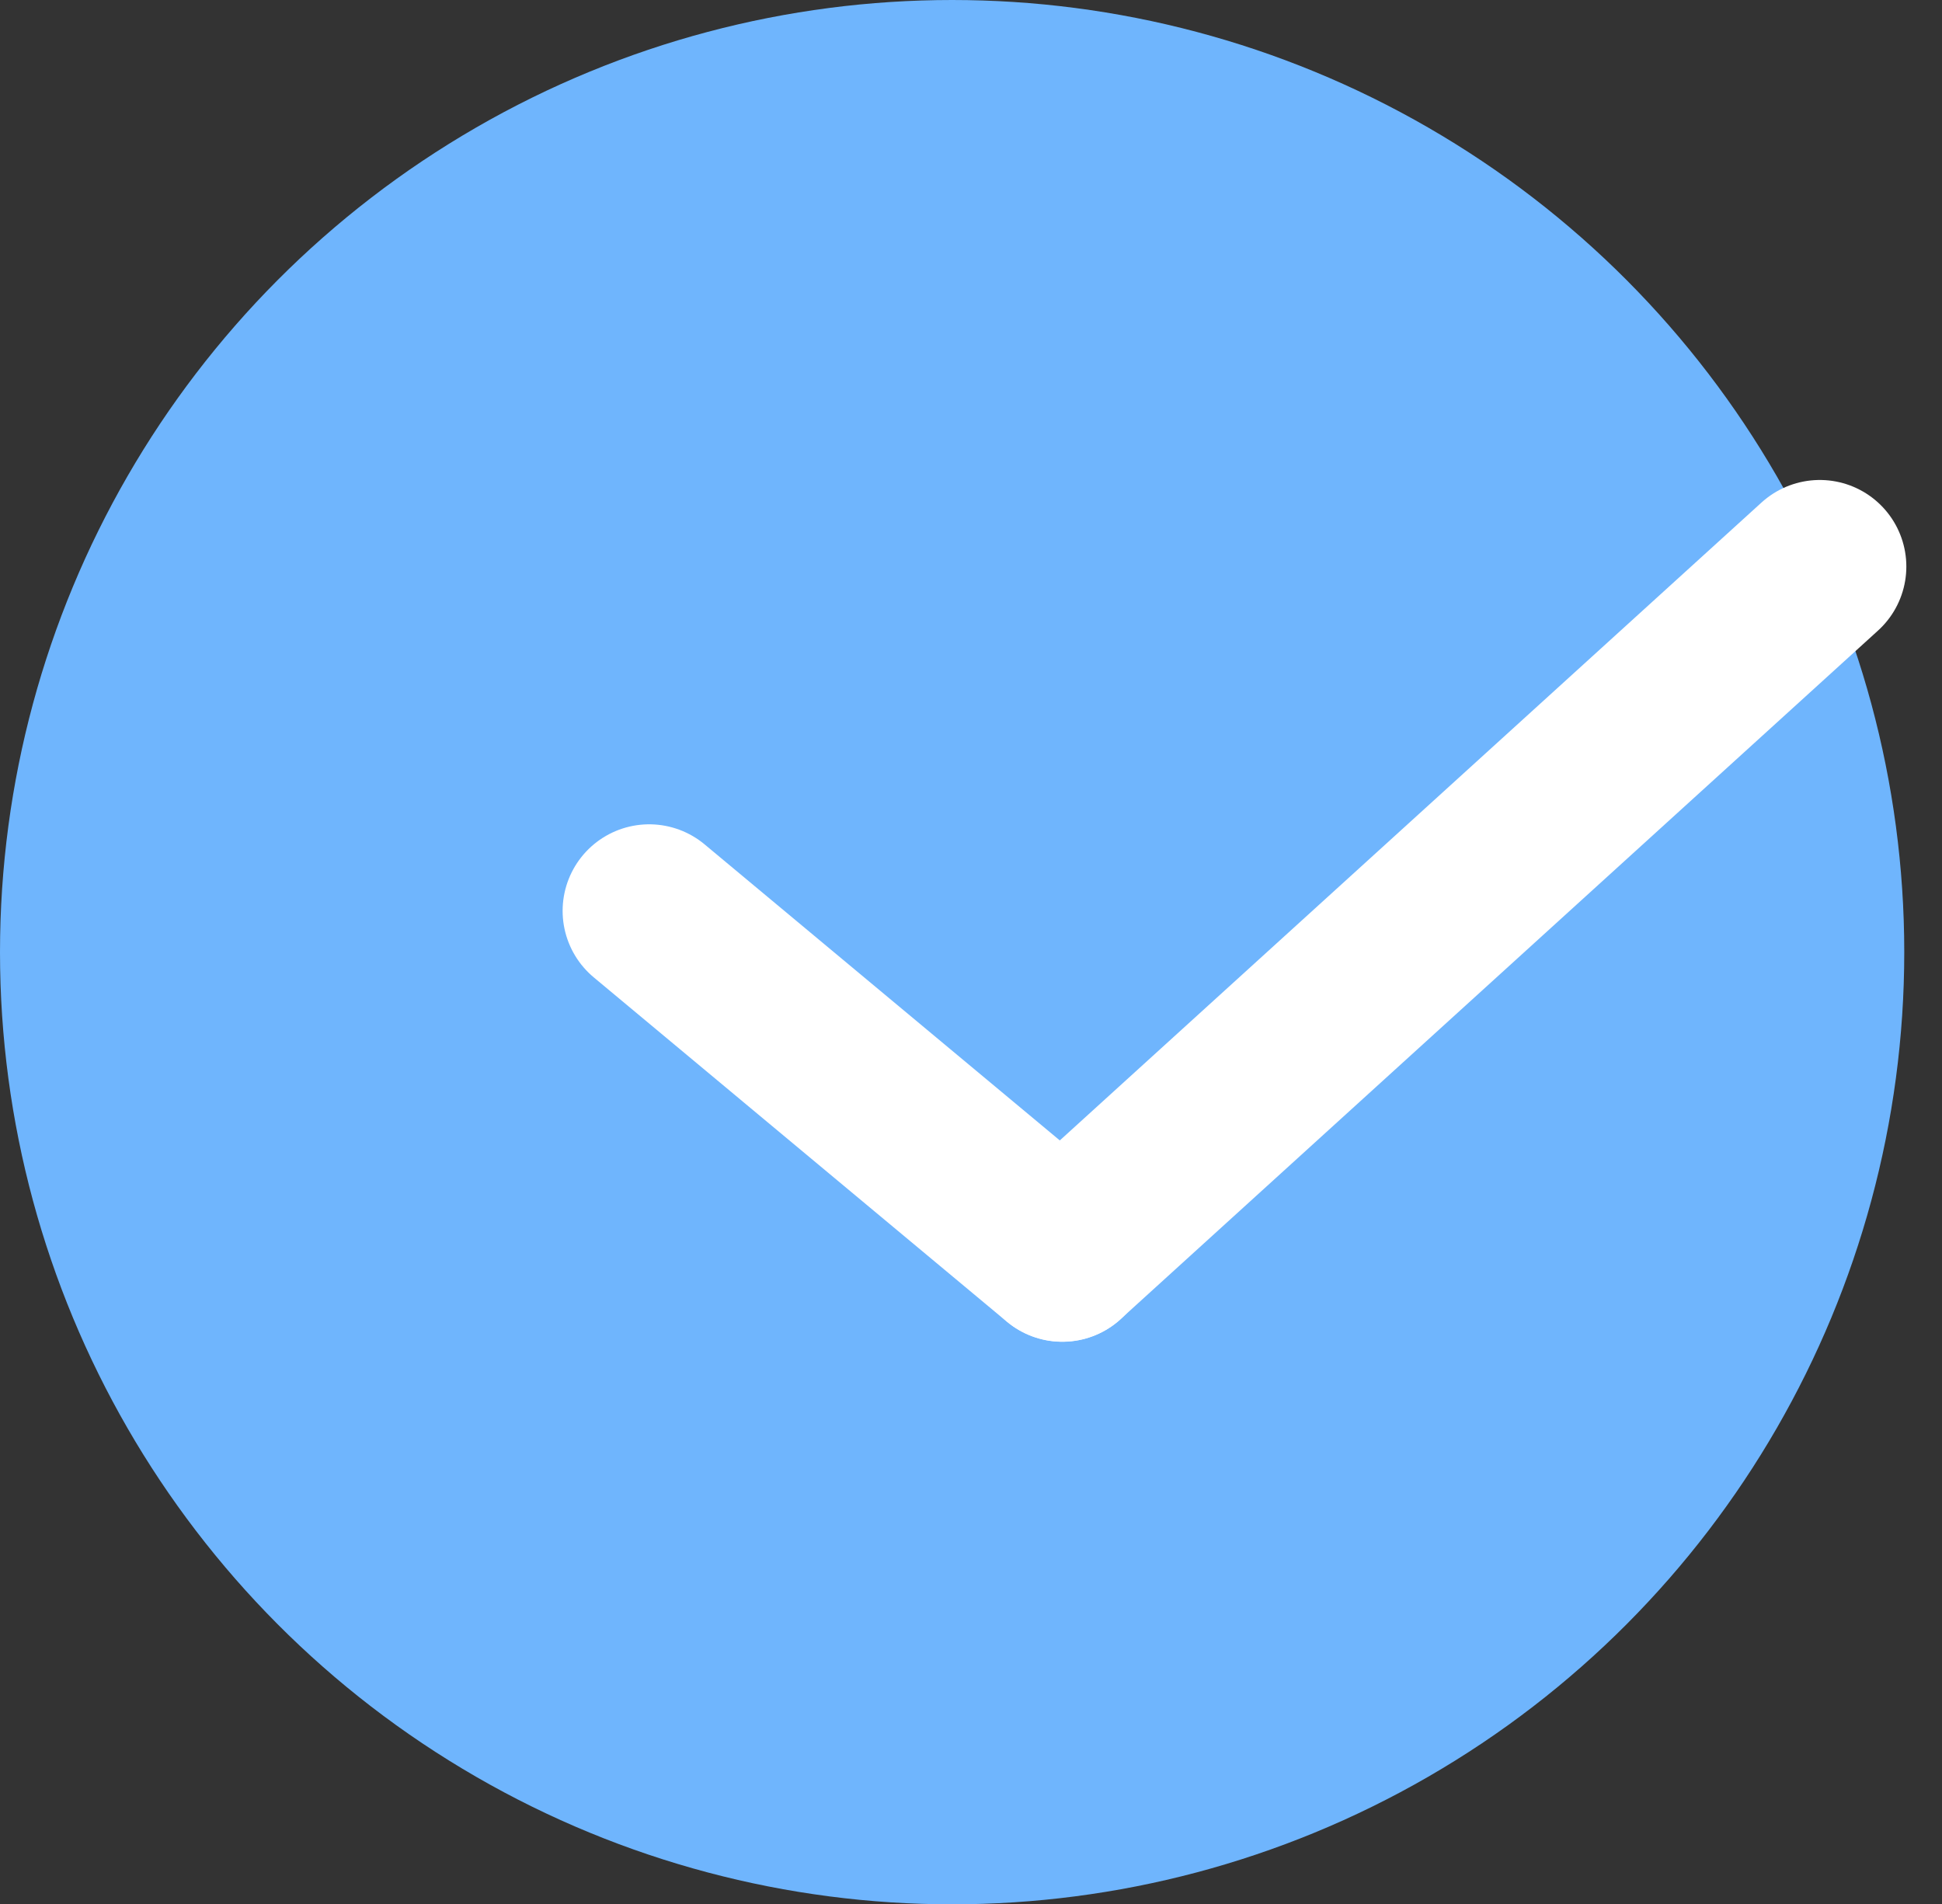 <svg xmlns="http://www.w3.org/2000/svg" width="22.436" height="22" viewBox="0 0 22.436 22">
  <rect x="0" y="0" width="22.436" height="22" fill="#333333" stroke="none"/>
  <g id="グループ_93958" data-name="グループ 93958" transform="translate(-788 -1296)">
    <circle id="楕円形_33" data-name="楕円形 33" cx="11" cy="11" r="11" transform="translate(788 1296)" fill="#6fb5fd"/>
    <g id="グループ_93957" data-name="グループ 93957" transform="translate(2 4.045)">
      <line id="線_44" data-name="線 44" x2="4.773" y2="3.978" transform="translate(793.5 1302.478)" fill="none" stroke="#fff" stroke-linecap="round" stroke-width="2"/>
      <line id="線_45" data-name="線 45" x1="8.751" y2="7.955" transform="translate(798.273 1298.5)" fill="none" stroke="#fff" stroke-linecap="round" stroke-width="2"/>
    </g>
  </g>
</svg>
